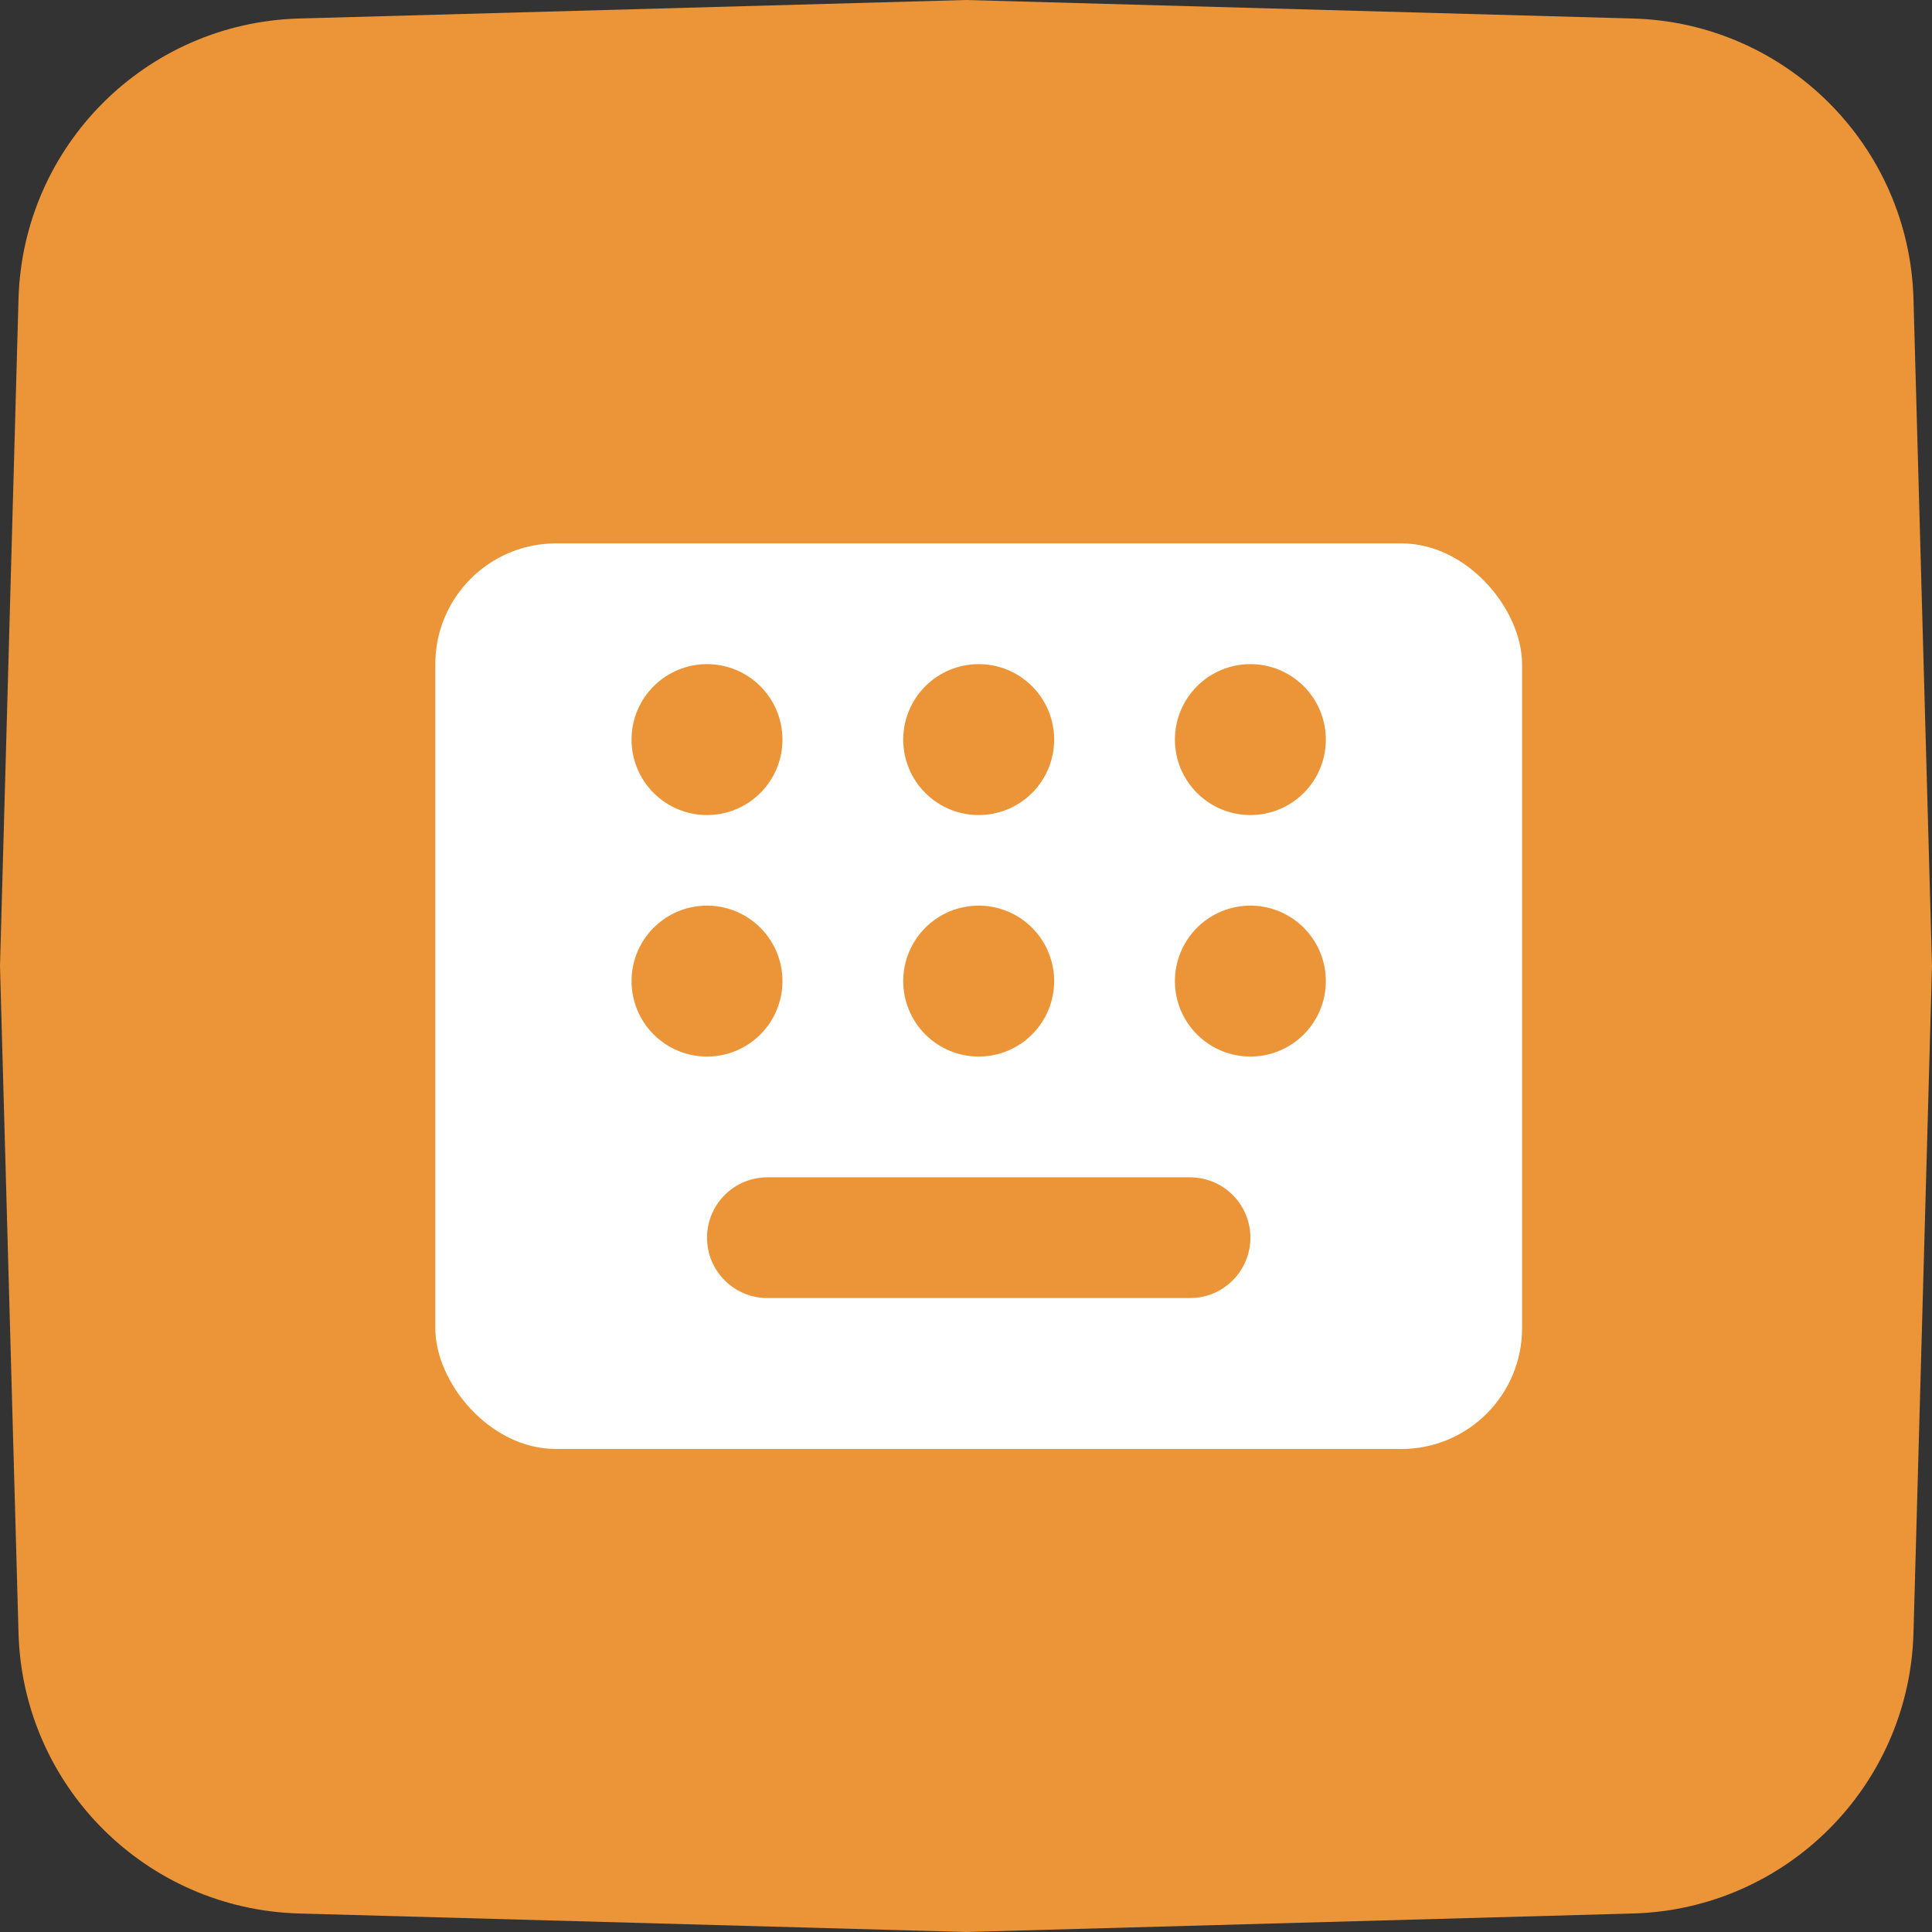 <svg xmlns="http://www.w3.org/2000/svg" xmlns:xlink="http://www.w3.org/1999/xlink" fill="none" version="1.1" width="60" height="60" viewBox="0 0 60 60"><rect x="0" y="0" width="60" height="60" fill="#333333" stroke="none"/><g><g><g><path d="M0,30L0.575,50.714C0.707,55.469,4.531,59.292,9.286,59.425L30,60L50.714,59.425C55.469,59.292,59.292,55.469,59.425,50.714L60,30L59.425,9.286C59.292,4.531,55.469,0.707,50.714,0.575L30,0L9.286,0.575C4.531,0.707,0.707,4.531,0.575,9.286L0,30Z" fill="#EC9538" fill-opacity="1"/></g><g><g><rect x="13.519" y="16.875" width="33.75" height="28.125" rx="3.75" fill="#FFFFFF" fill-opacity="1"/></g><g><path d="M24.3,22.969Q24.3,23.084,24.289,23.198Q24.278,23.313,24.255,23.426Q24.233,23.539,24.199,23.649Q24.166,23.759,24.122,23.866Q24.078,23.972,24.024,24.074Q23.969,24.175,23.905,24.271Q23.841,24.367,23.768,24.456Q23.695,24.545,23.614,24.626Q23.532,24.707,23.443,24.78Q23.354,24.854,23.259,24.918Q23.163,24.981,23.061,25.036Q22.96,25.09,22.854,25.134Q22.747,25.178,22.637,25.212Q22.527,25.245,22.414,25.267Q22.301,25.29,22.186,25.301Q22.072,25.312,21.957,25.312Q21.841,25.312,21.727,25.301Q21.612,25.29,21.499,25.267Q21.386,25.245,21.276,25.212Q21.166,25.178,21.06,25.134Q20.953,25.09,20.852,25.036Q20.75,24.981,20.654,24.918Q20.559,24.854,20.47,24.78Q20.381,24.707,20.299,24.626Q20.218,24.545,20.145,24.456Q20.072,24.367,20.008,24.271Q19.944,24.175,19.89,24.074Q19.835,23.972,19.791,23.866Q19.747,23.759,19.714,23.649Q19.68,23.539,19.658,23.426Q19.635,23.313,19.624,23.198Q19.613,23.084,19.613,22.969Q19.613,22.854,19.624,22.739Q19.635,22.624,19.658,22.512Q19.68,22.399,19.714,22.288Q19.747,22.178,19.791,22.072Q19.835,21.965,19.89,21.864Q19.944,21.762,20.008,21.667Q20.072,21.571,20.145,21.482Q20.218,21.393,20.299,21.311Q20.381,21.23,20.47,21.157Q20.559,21.084,20.654,21.02Q20.75,20.956,20.852,20.902Q20.953,20.847,21.06,20.803Q21.166,20.759,21.276,20.726Q21.386,20.692,21.499,20.67Q21.612,20.648,21.727,20.636Q21.841,20.625,21.957,20.625Q22.072,20.625,22.186,20.636Q22.301,20.648,22.414,20.67Q22.527,20.692,22.637,20.726Q22.747,20.759,22.854,20.803Q22.96,20.847,23.061,20.902Q23.163,20.956,23.259,21.02Q23.354,21.084,23.443,21.157Q23.532,21.23,23.614,21.311Q23.695,21.393,23.768,21.482Q23.841,21.571,23.905,21.667Q23.969,21.762,24.024,21.864Q24.078,21.965,24.122,22.072Q24.166,22.178,24.199,22.288Q24.233,22.399,24.255,22.512Q24.278,22.624,24.289,22.739Q24.3,22.854,24.3,22.969Z" fill="#EC9538" fill-opacity="1"/></g><g><path d="M24.3,30.469Q24.3,30.584,24.289,30.698Q24.278,30.813,24.255,30.926Q24.233,31.039,24.199,31.149Q24.166,31.259,24.122,31.366Q24.078,31.472,24.024,31.574Q23.969,31.675,23.905,31.771Q23.841,31.867,23.768,31.956Q23.695,32.045,23.614,32.126Q23.532,32.207,23.443,32.28Q23.354,32.354,23.259,32.418Q23.163,32.481,23.061,32.536Q22.96,32.59,22.854,32.634Q22.747,32.678,22.637,32.712Q22.527,32.745,22.414,32.767Q22.301,32.79,22.186,32.801Q22.072,32.812,21.957,32.812Q21.841,32.812,21.727,32.801Q21.612,32.79,21.499,32.767Q21.386,32.745,21.276,32.712Q21.166,32.678,21.06,32.634Q20.953,32.59,20.852,32.536Q20.75,32.481,20.654,32.418Q20.559,32.354,20.47,32.28Q20.381,32.207,20.299,32.126Q20.218,32.045,20.145,31.956Q20.072,31.867,20.008,31.771Q19.944,31.675,19.89,31.574Q19.835,31.472,19.791,31.366Q19.747,31.259,19.714,31.149Q19.68,31.039,19.658,30.926Q19.635,30.813,19.624,30.698Q19.613,30.584,19.613,30.469Q19.613,30.354,19.624,30.239Q19.635,30.124,19.658,30.012Q19.68,29.899,19.714,29.788Q19.747,29.678,19.791,29.572Q19.835,29.465,19.89,29.364Q19.944,29.262,20.008,29.167Q20.072,29.071,20.145,28.982Q20.218,28.893,20.299,28.811Q20.381,28.73,20.47,28.657Q20.559,28.584,20.654,28.52Q20.75,28.456,20.852,28.402Q20.953,28.347,21.06,28.303Q21.166,28.259,21.276,28.226Q21.386,28.192,21.499,28.17Q21.612,28.148,21.727,28.136Q21.841,28.125,21.957,28.125Q22.072,28.125,22.186,28.136Q22.301,28.148,22.414,28.17Q22.527,28.192,22.637,28.226Q22.747,28.259,22.854,28.303Q22.96,28.347,23.061,28.402Q23.163,28.456,23.259,28.52Q23.354,28.584,23.443,28.657Q23.532,28.73,23.614,28.811Q23.695,28.893,23.768,28.982Q23.841,29.071,23.905,29.167Q23.969,29.262,24.024,29.364Q24.078,29.465,24.122,29.572Q24.166,29.678,24.199,29.788Q24.233,29.899,24.255,30.012Q24.278,30.124,24.289,30.239Q24.3,30.354,24.3,30.469Z" fill="#EC9538" fill-opacity="1"/></g><g><path d="M32.738,22.969Q32.738,23.084,32.727,23.198Q32.715,23.313,32.693,23.426Q32.67,23.539,32.637,23.649Q32.604,23.759,32.559,23.866Q32.515,23.972,32.461,24.074Q32.407,24.175,32.343,24.271Q32.279,24.367,32.206,24.456Q32.133,24.545,32.051,24.626Q31.97,24.707,31.881,24.78Q31.792,24.854,31.696,24.918Q31.6,24.981,31.499,25.036Q31.397,25.09,31.291,25.134Q31.185,25.178,31.074,25.212Q30.964,25.245,30.851,25.267Q30.738,25.29,30.624,25.301Q30.509,25.312,30.394,25.312Q30.279,25.312,30.164,25.301Q30.05,25.29,29.937,25.267Q29.824,25.245,29.714,25.212Q29.604,25.178,29.497,25.134Q29.391,25.09,29.289,25.036Q29.188,24.981,29.092,24.918Q28.996,24.854,28.907,24.78Q28.818,24.707,28.737,24.626Q28.655,24.545,28.582,24.456Q28.509,24.367,28.445,24.271Q28.381,24.175,28.327,24.074Q28.273,23.972,28.229,23.866Q28.185,23.759,28.151,23.649Q28.118,23.539,28.095,23.426Q28.073,23.313,28.062,23.198Q28.05,23.084,28.05,22.969Q28.05,22.854,28.062,22.739Q28.073,22.624,28.095,22.512Q28.118,22.399,28.151,22.288Q28.185,22.178,28.229,22.072Q28.273,21.965,28.327,21.864Q28.381,21.762,28.445,21.667Q28.509,21.571,28.582,21.482Q28.655,21.393,28.737,21.311Q28.818,21.23,28.907,21.157Q28.996,21.084,29.092,21.02Q29.188,20.956,29.289,20.902Q29.391,20.847,29.497,20.803Q29.604,20.759,29.714,20.726Q29.824,20.692,29.937,20.67Q30.05,20.648,30.164,20.636Q30.279,20.625,30.394,20.625Q30.509,20.625,30.624,20.636Q30.738,20.648,30.851,20.67Q30.964,20.692,31.074,20.726Q31.185,20.759,31.291,20.803Q31.397,20.847,31.499,20.902Q31.6,20.956,31.696,21.02Q31.792,21.084,31.881,21.157Q31.97,21.23,32.051,21.311Q32.133,21.393,32.206,21.482Q32.279,21.571,32.343,21.667Q32.407,21.762,32.461,21.864Q32.515,21.965,32.559,22.072Q32.604,22.178,32.637,22.288Q32.67,22.399,32.693,22.512Q32.715,22.624,32.727,22.739Q32.738,22.854,32.738,22.969Z" fill="#EC9538" fill-opacity="1"/></g><g><path d="M32.738,30.469Q32.738,30.584,32.727,30.698Q32.715,30.813,32.693,30.926Q32.67,31.039,32.637,31.149Q32.604,31.259,32.559,31.366Q32.515,31.472,32.461,31.574Q32.407,31.675,32.343,31.771Q32.279,31.867,32.206,31.956Q32.133,32.045,32.051,32.126Q31.97,32.207,31.881,32.28Q31.792,32.354,31.696,32.418Q31.6,32.481,31.499,32.536Q31.397,32.59,31.291,32.634Q31.185,32.678,31.074,32.712Q30.964,32.745,30.851,32.767Q30.738,32.79,30.624,32.801Q30.509,32.812,30.394,32.812Q30.279,32.812,30.164,32.801Q30.05,32.79,29.937,32.767Q29.824,32.745,29.714,32.712Q29.604,32.678,29.497,32.634Q29.391,32.59,29.289,32.536Q29.188,32.481,29.092,32.418Q28.996,32.354,28.907,32.28Q28.818,32.207,28.737,32.126Q28.655,32.045,28.582,31.956Q28.509,31.867,28.445,31.771Q28.381,31.675,28.327,31.574Q28.273,31.472,28.229,31.366Q28.185,31.259,28.151,31.149Q28.118,31.039,28.095,30.926Q28.073,30.813,28.062,30.698Q28.05,30.584,28.05,30.469Q28.05,30.354,28.062,30.239Q28.073,30.124,28.095,30.012Q28.118,29.899,28.151,29.788Q28.185,29.678,28.229,29.572Q28.273,29.465,28.327,29.364Q28.381,29.262,28.445,29.167Q28.509,29.071,28.582,28.982Q28.655,28.893,28.737,28.811Q28.818,28.73,28.907,28.657Q28.996,28.584,29.092,28.52Q29.188,28.456,29.289,28.402Q29.391,28.347,29.497,28.303Q29.604,28.259,29.714,28.226Q29.824,28.192,29.937,28.17Q30.05,28.148,30.164,28.136Q30.279,28.125,30.394,28.125Q30.509,28.125,30.624,28.136Q30.738,28.148,30.851,28.17Q30.964,28.192,31.074,28.226Q31.185,28.259,31.291,28.303Q31.397,28.347,31.499,28.402Q31.6,28.456,31.696,28.52Q31.792,28.584,31.881,28.657Q31.97,28.73,32.051,28.811Q32.133,28.893,32.206,28.982Q32.279,29.071,32.343,29.167Q32.407,29.262,32.461,29.364Q32.515,29.465,32.559,29.572Q32.604,29.678,32.637,29.788Q32.67,29.899,32.693,30.012Q32.715,30.124,32.727,30.239Q32.738,30.354,32.738,30.469Z" fill="#EC9538" fill-opacity="1"/></g><g><path d="M41.175,22.969Q41.175,23.084,41.164,23.198Q41.153,23.313,41.13,23.426Q41.108,23.539,41.074,23.649Q41.041,23.759,40.997,23.866Q40.953,23.972,40.899,24.074Q40.844,24.175,40.78,24.271Q40.716,24.367,40.643,24.456Q40.57,24.545,40.489,24.626Q40.407,24.707,40.318,24.78Q40.229,24.854,40.134,24.918Q40.038,24.981,39.936,25.036Q39.835,25.09,39.729,25.134Q39.622,25.178,39.512,25.212Q39.402,25.245,39.289,25.267Q39.176,25.29,39.061,25.301Q38.947,25.312,38.832,25.312Q38.716,25.312,38.602,25.301Q38.487,25.29,38.374,25.267Q38.261,25.245,38.151,25.212Q38.041,25.178,37.935,25.134Q37.828,25.09,37.727,25.036Q37.625,24.981,37.529,24.918Q37.434,24.854,37.345,24.78Q37.256,24.707,37.174,24.626Q37.093,24.545,37.02,24.456Q36.947,24.367,36.883,24.271Q36.819,24.175,36.765,24.074Q36.71,23.972,36.666,23.866Q36.622,23.759,36.589,23.649Q36.555,23.539,36.533,23.426Q36.51,23.313,36.499,23.198Q36.488,23.084,36.488,22.969Q36.488,22.854,36.499,22.739Q36.51,22.624,36.533,22.512Q36.555,22.399,36.589,22.288Q36.622,22.178,36.666,22.072Q36.71,21.965,36.765,21.864Q36.819,21.762,36.883,21.667Q36.947,21.571,37.02,21.482Q37.093,21.393,37.174,21.311Q37.256,21.23,37.345,21.157Q37.434,21.084,37.529,21.02Q37.625,20.956,37.727,20.902Q37.828,20.847,37.935,20.803Q38.041,20.759,38.151,20.726Q38.261,20.692,38.374,20.67Q38.487,20.648,38.602,20.636Q38.716,20.625,38.832,20.625Q38.947,20.625,39.061,20.636Q39.176,20.648,39.289,20.67Q39.402,20.692,39.512,20.726Q39.622,20.759,39.729,20.803Q39.835,20.847,39.936,20.902Q40.038,20.956,40.134,21.02Q40.229,21.084,40.318,21.157Q40.407,21.23,40.489,21.311Q40.57,21.393,40.643,21.482Q40.716,21.571,40.78,21.667Q40.844,21.762,40.899,21.864Q40.953,21.965,40.997,22.072Q41.041,22.178,41.074,22.288Q41.108,22.399,41.13,22.512Q41.153,22.624,41.164,22.739Q41.175,22.854,41.175,22.969Z" fill="#EC9538" fill-opacity="1"/></g><g><path d="M41.175,30.469Q41.175,30.584,41.164,30.698Q41.153,30.813,41.13,30.926Q41.108,31.039,41.074,31.149Q41.041,31.259,40.997,31.366Q40.953,31.472,40.899,31.574Q40.844,31.675,40.78,31.771Q40.716,31.867,40.643,31.956Q40.57,32.045,40.489,32.126Q40.407,32.207,40.318,32.28Q40.229,32.354,40.134,32.418Q40.038,32.481,39.936,32.536Q39.835,32.59,39.729,32.634Q39.622,32.678,39.512,32.712Q39.402,32.745,39.289,32.767Q39.176,32.79,39.061,32.801Q38.947,32.812,38.832,32.812Q38.716,32.812,38.602,32.801Q38.487,32.79,38.374,32.767Q38.261,32.745,38.151,32.712Q38.041,32.678,37.935,32.634Q37.828,32.59,37.727,32.536Q37.625,32.481,37.529,32.418Q37.434,32.354,37.345,32.28Q37.256,32.207,37.174,32.126Q37.093,32.045,37.02,31.956Q36.947,31.867,36.883,31.771Q36.819,31.675,36.765,31.574Q36.71,31.472,36.666,31.366Q36.622,31.259,36.589,31.149Q36.555,31.039,36.533,30.926Q36.51,30.813,36.499,30.698Q36.488,30.584,36.488,30.469Q36.488,30.354,36.499,30.239Q36.51,30.124,36.533,30.012Q36.555,29.899,36.589,29.788Q36.622,29.678,36.666,29.572Q36.71,29.465,36.765,29.364Q36.819,29.262,36.883,29.167Q36.947,29.071,37.02,28.982Q37.093,28.893,37.174,28.811Q37.256,28.73,37.345,28.657Q37.434,28.584,37.529,28.52Q37.625,28.456,37.727,28.402Q37.828,28.347,37.935,28.303Q38.041,28.259,38.151,28.226Q38.261,28.192,38.374,28.17Q38.487,28.148,38.602,28.136Q38.716,28.125,38.832,28.125Q38.947,28.125,39.061,28.136Q39.176,28.148,39.289,28.17Q39.402,28.192,39.512,28.226Q39.622,28.259,39.729,28.303Q39.835,28.347,39.936,28.402Q40.038,28.456,40.134,28.52Q40.229,28.584,40.318,28.657Q40.407,28.73,40.489,28.811Q40.57,28.893,40.643,28.982Q40.716,29.071,40.78,29.167Q40.844,29.262,40.899,29.364Q40.953,29.465,40.997,29.572Q41.041,29.678,41.074,29.788Q41.108,29.899,41.13,30.012Q41.153,30.124,41.164,30.239Q41.175,30.354,41.175,30.469Z" fill="#EC9538" fill-opacity="1"/></g><g><path d="M23.832,40.312L36.957,40.312Q37.049,40.312,37.14,40.303Q37.232,40.294,37.322,40.276Q37.413,40.258,37.501,40.232Q37.589,40.205,37.674,40.17Q37.759,40.135,37.841,40.091Q37.922,40.048,37.998,39.997Q38.075,39.945,38.146,39.887Q38.217,39.828,38.282,39.763Q38.348,39.698,38.406,39.627Q38.464,39.556,38.516,39.479Q38.567,39.403,38.61,39.321Q38.654,39.24,38.689,39.155Q38.724,39.07,38.751,38.982Q38.778,38.894,38.796,38.803Q38.814,38.713,38.823,38.621Q38.832,38.53,38.832,38.438Q38.832,38.345,38.823,38.254Q38.814,38.162,38.796,38.072Q38.778,37.981,38.751,37.893Q38.724,37.805,38.689,37.72Q38.654,37.635,38.61,37.554Q38.567,37.472,38.516,37.396Q38.464,37.319,38.406,37.248Q38.348,37.177,38.282,37.112Q38.217,37.047,38.146,36.988Q38.075,36.93,37.998,36.878Q37.922,36.827,37.841,36.784Q37.759,36.74,37.674,36.705Q37.589,36.67,37.501,36.643Q37.413,36.617,37.322,36.599Q37.232,36.581,37.14,36.572Q37.049,36.562,36.957,36.562L23.832,36.562Q23.739,36.562,23.648,36.572Q23.556,36.581,23.466,36.599Q23.375,36.617,23.287,36.643Q23.199,36.67,23.114,36.705Q23.029,36.74,22.948,36.784Q22.866,36.827,22.79,36.878Q22.713,36.93,22.642,36.988Q22.571,37.047,22.506,37.112Q22.441,37.177,22.382,37.248Q22.324,37.319,22.273,37.396Q22.221,37.472,22.178,37.554Q22.135,37.635,22.099,37.72Q22.064,37.805,22.037,37.893Q22.011,37.981,21.993,38.072Q21.975,38.162,21.966,38.254Q21.957,38.345,21.957,38.438Q21.957,38.53,21.966,38.621Q21.975,38.713,21.993,38.803Q22.011,38.894,22.037,38.982Q22.064,39.07,22.099,39.155Q22.135,39.24,22.178,39.321Q22.221,39.403,22.273,39.479Q22.324,39.556,22.382,39.627Q22.441,39.698,22.506,39.763Q22.571,39.828,22.642,39.887Q22.713,39.945,22.79,39.997Q22.866,40.048,22.948,40.091Q23.029,40.135,23.114,40.17Q23.199,40.205,23.287,40.232Q23.375,40.258,23.466,40.276Q23.556,40.294,23.648,40.303Q23.739,40.312,23.832,40.312Z" fill-rule="evenodd" fill="#EC9538" fill-opacity="1"/></g></g></g></g></svg>